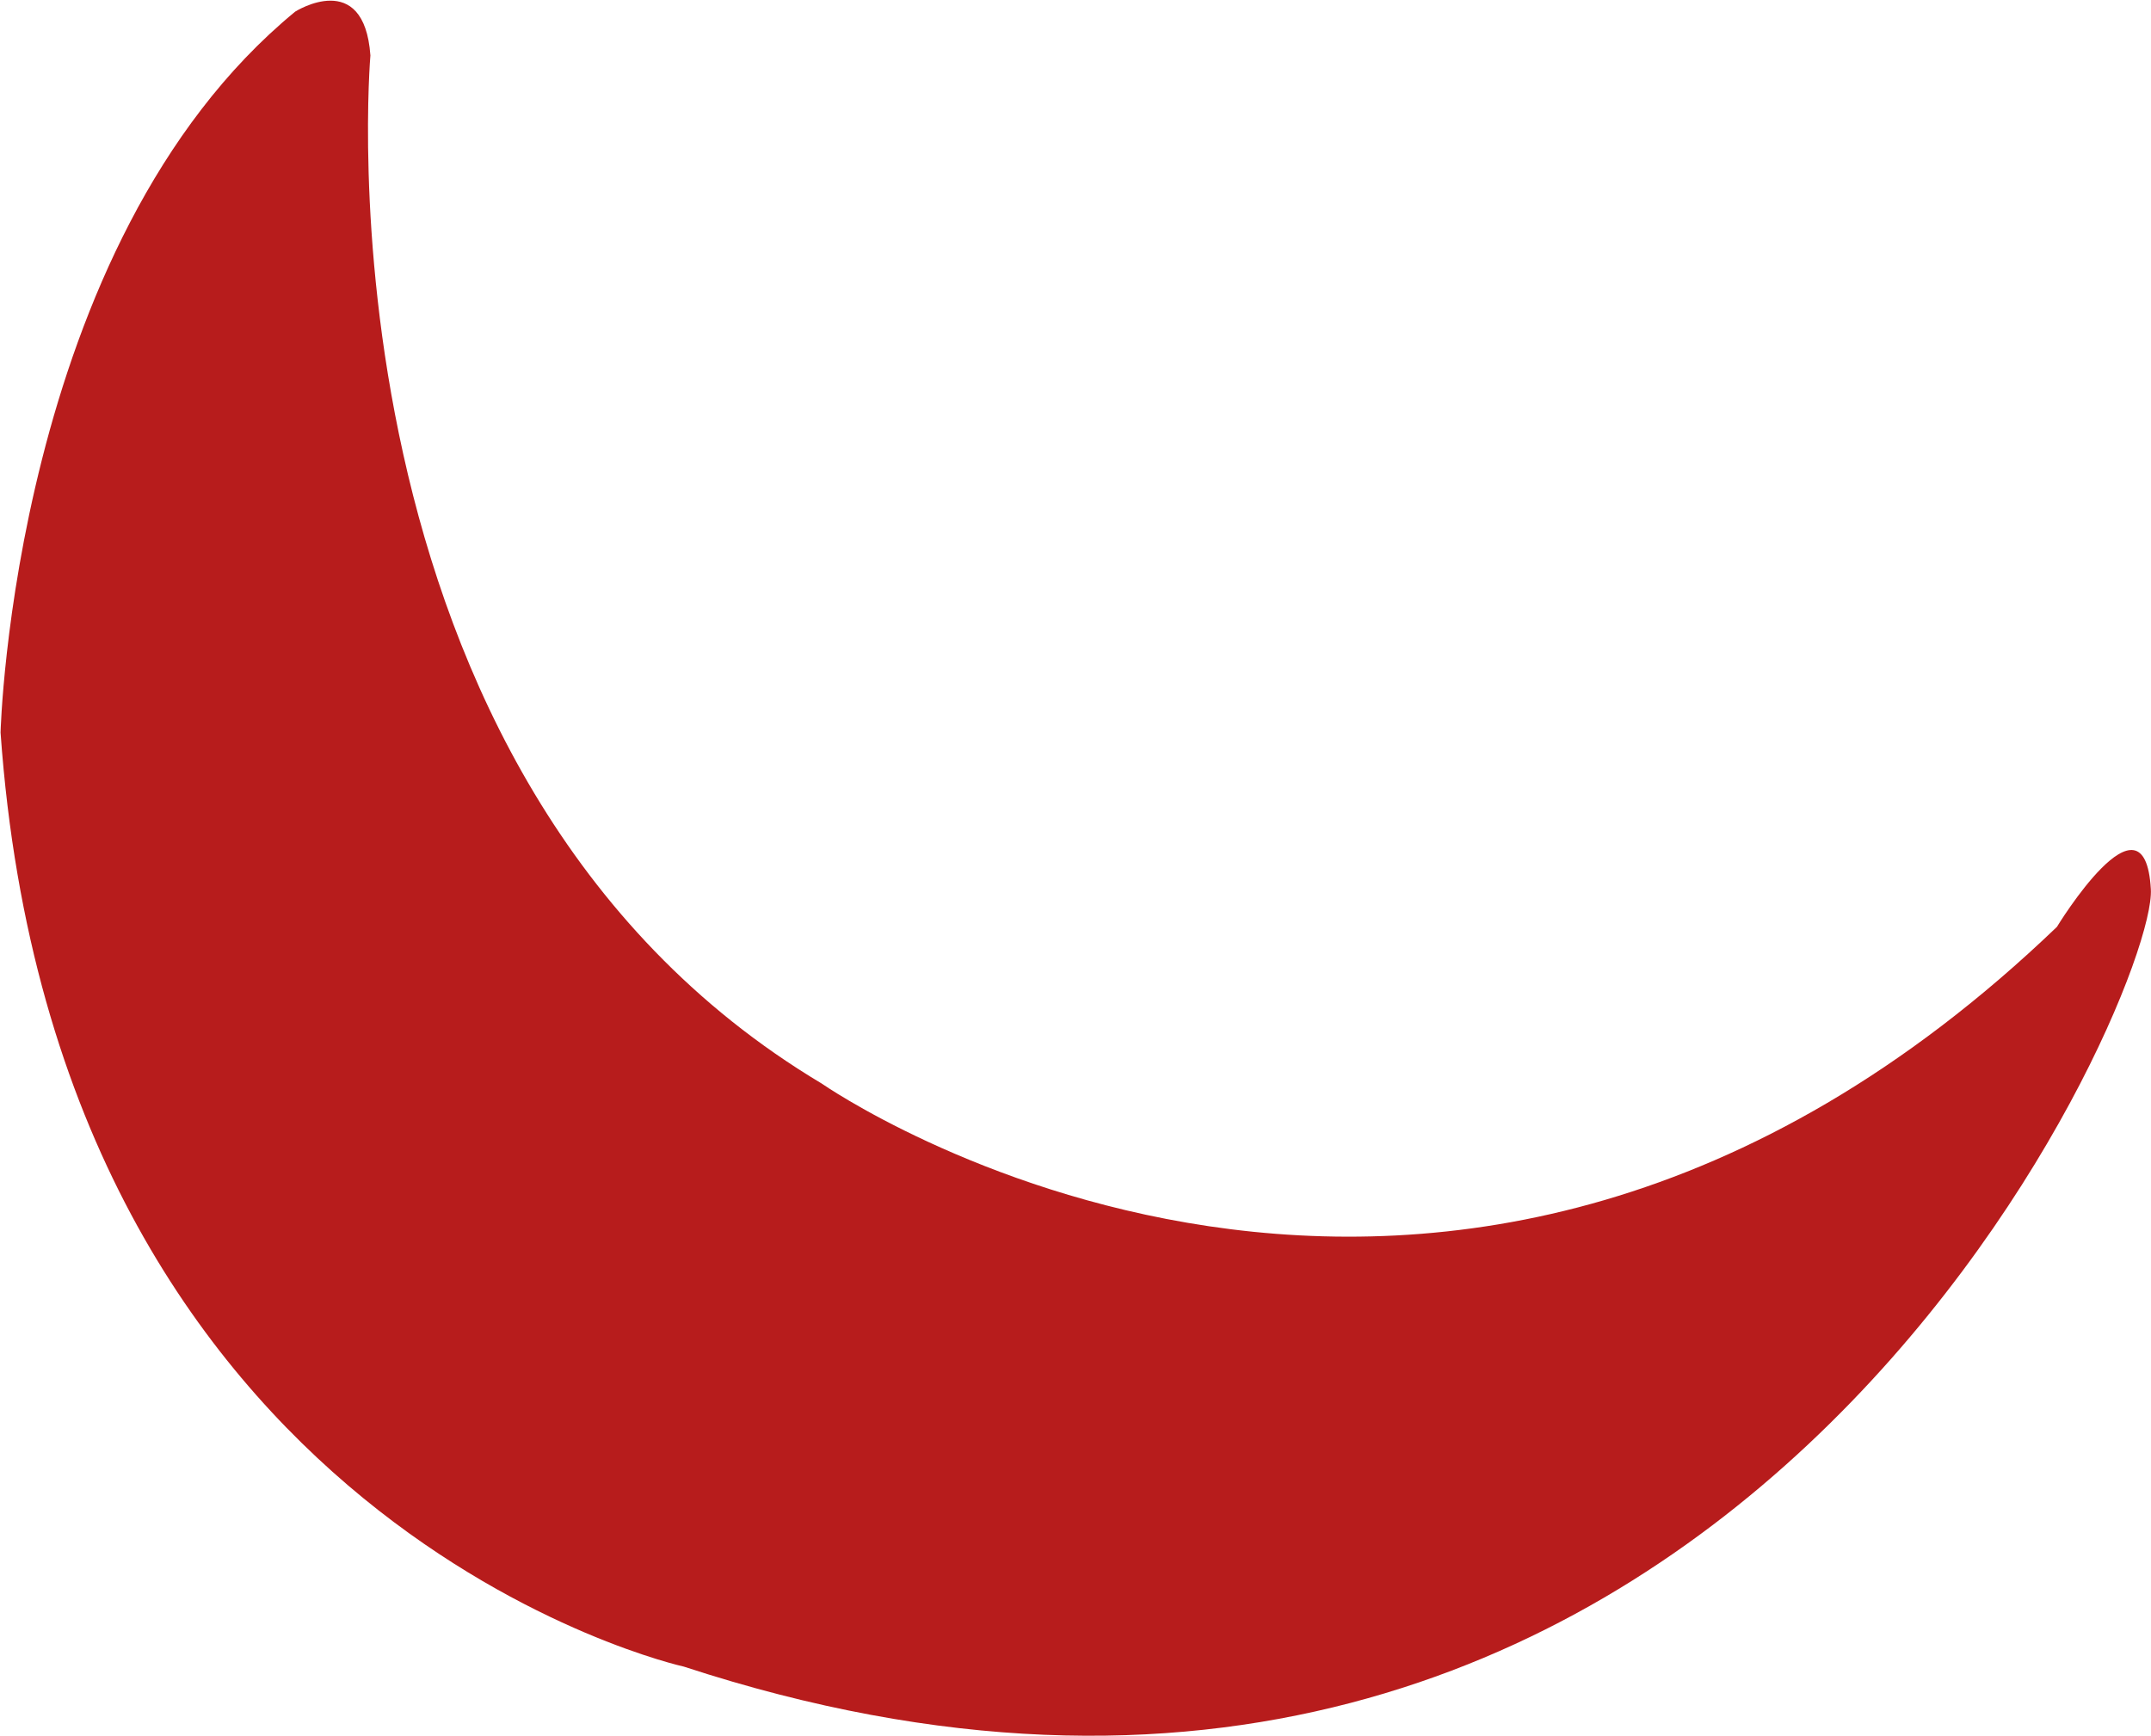 <svg version="1.2" xmlns="http://www.w3.org/2000/svg" viewBox="0 0 1536 1240" width="1536" height="1240">
	<title>Genus_logo-svg</title>
	<style>
		.s0 { fill: #b71c1c } 
	</style>
	<g id="Layer">
		<path id="Layer" class="s0" d="m488.3 1190.3c0 0-447.7-98.5-487.9-667.1 0 0 8.9-349.2 210.4-514.9 0 0 49.2-31.3 53.7 31.3 0 0-44.8 514.9 322.3 734.3 0 0 443.3 309 882-111.9 0 0 62.7-103 67.1-26.9 4.5 76.2-308.9 797-1047.6 555.2z"/>
	</g>
</svg>